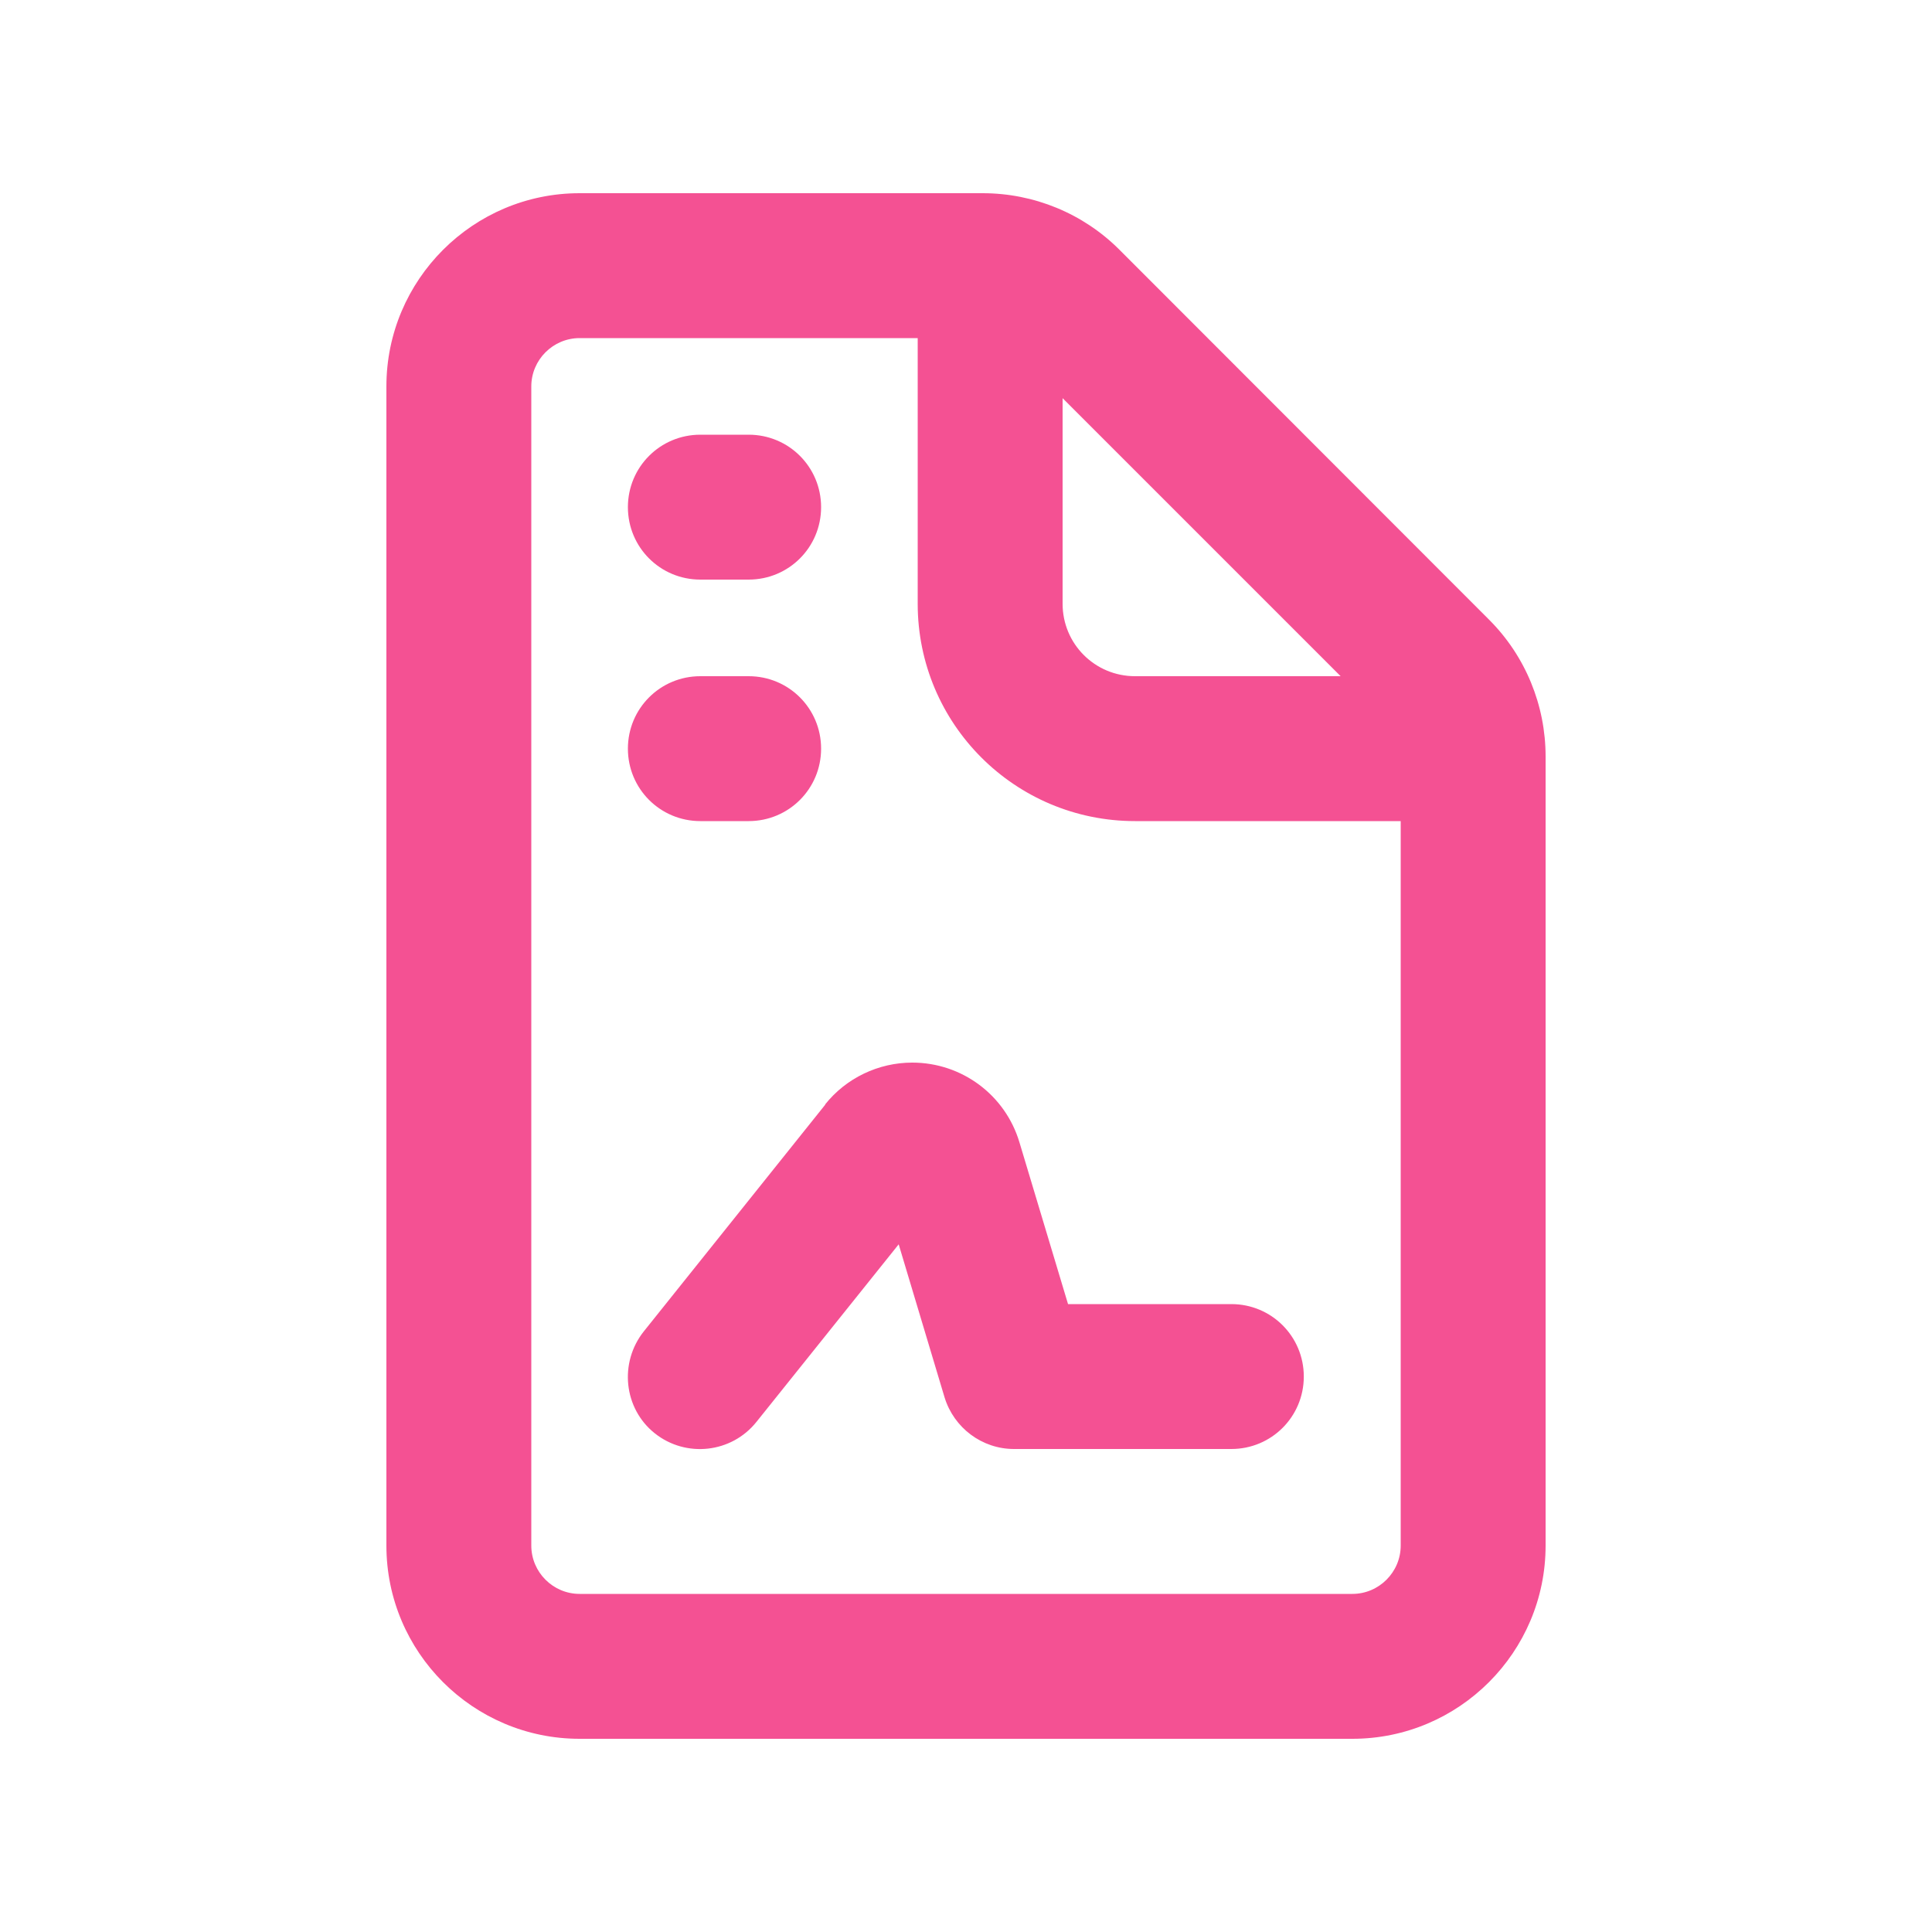 <?xml version="1.0" encoding="UTF-8"?> <svg xmlns="http://www.w3.org/2000/svg" viewBox="0 0 640 640"><path fill="#f45193" d="M304 112L192 112C183.2 112 176 119.2 176 128L176 512C176 520.8 183.2 528 192 528L448 528C456.8 528 464 520.8 464 512L464 272L376 272C336.2 272 304 239.8 304 200L304 112zM444.1 224L352 131.9L352 200C352 213.3 362.7 224 376 224L444.1 224zM128 128C128 92.7 156.7 64 192 64L325.5 64C342.5 64 358.8 70.7 370.8 82.7L493.3 205.3C505.3 217.3 512 233.6 512 250.6L512 512C512 547.3 483.3 576 448 576L192 576C156.7 576 128 547.3 128 512L128 128zM273.3 365.9C280.3 357.1 291 352 302.2 352C318.6 352 333 362.7 337.7 378.4L353.8 432L407.9 432C421.2 432 431.9 442.7 431.9 456C431.9 469.3 421.2 480 407.9 480L335.9 480C325.3 480 316 473 312.9 462.9L297.7 412.2L250.6 471C242.3 481.4 227.2 483 216.9 474.8C206.6 466.6 205 451.4 213.3 441L273.4 365.9zM232 144L248 144C261.3 144 272 154.7 272 168C272 181.3 261.3 192 248 192L232 192C218.7 192 208 181.3 208 168C208 154.7 218.7 144 232 144zM232 224L248 224C261.3 224 272 234.7 272 248C272 261.3 261.3 272 248 272L232 272C218.7 272 208 261.3 208 248C208 234.7 218.7 224 232 224z"></path></svg> 
